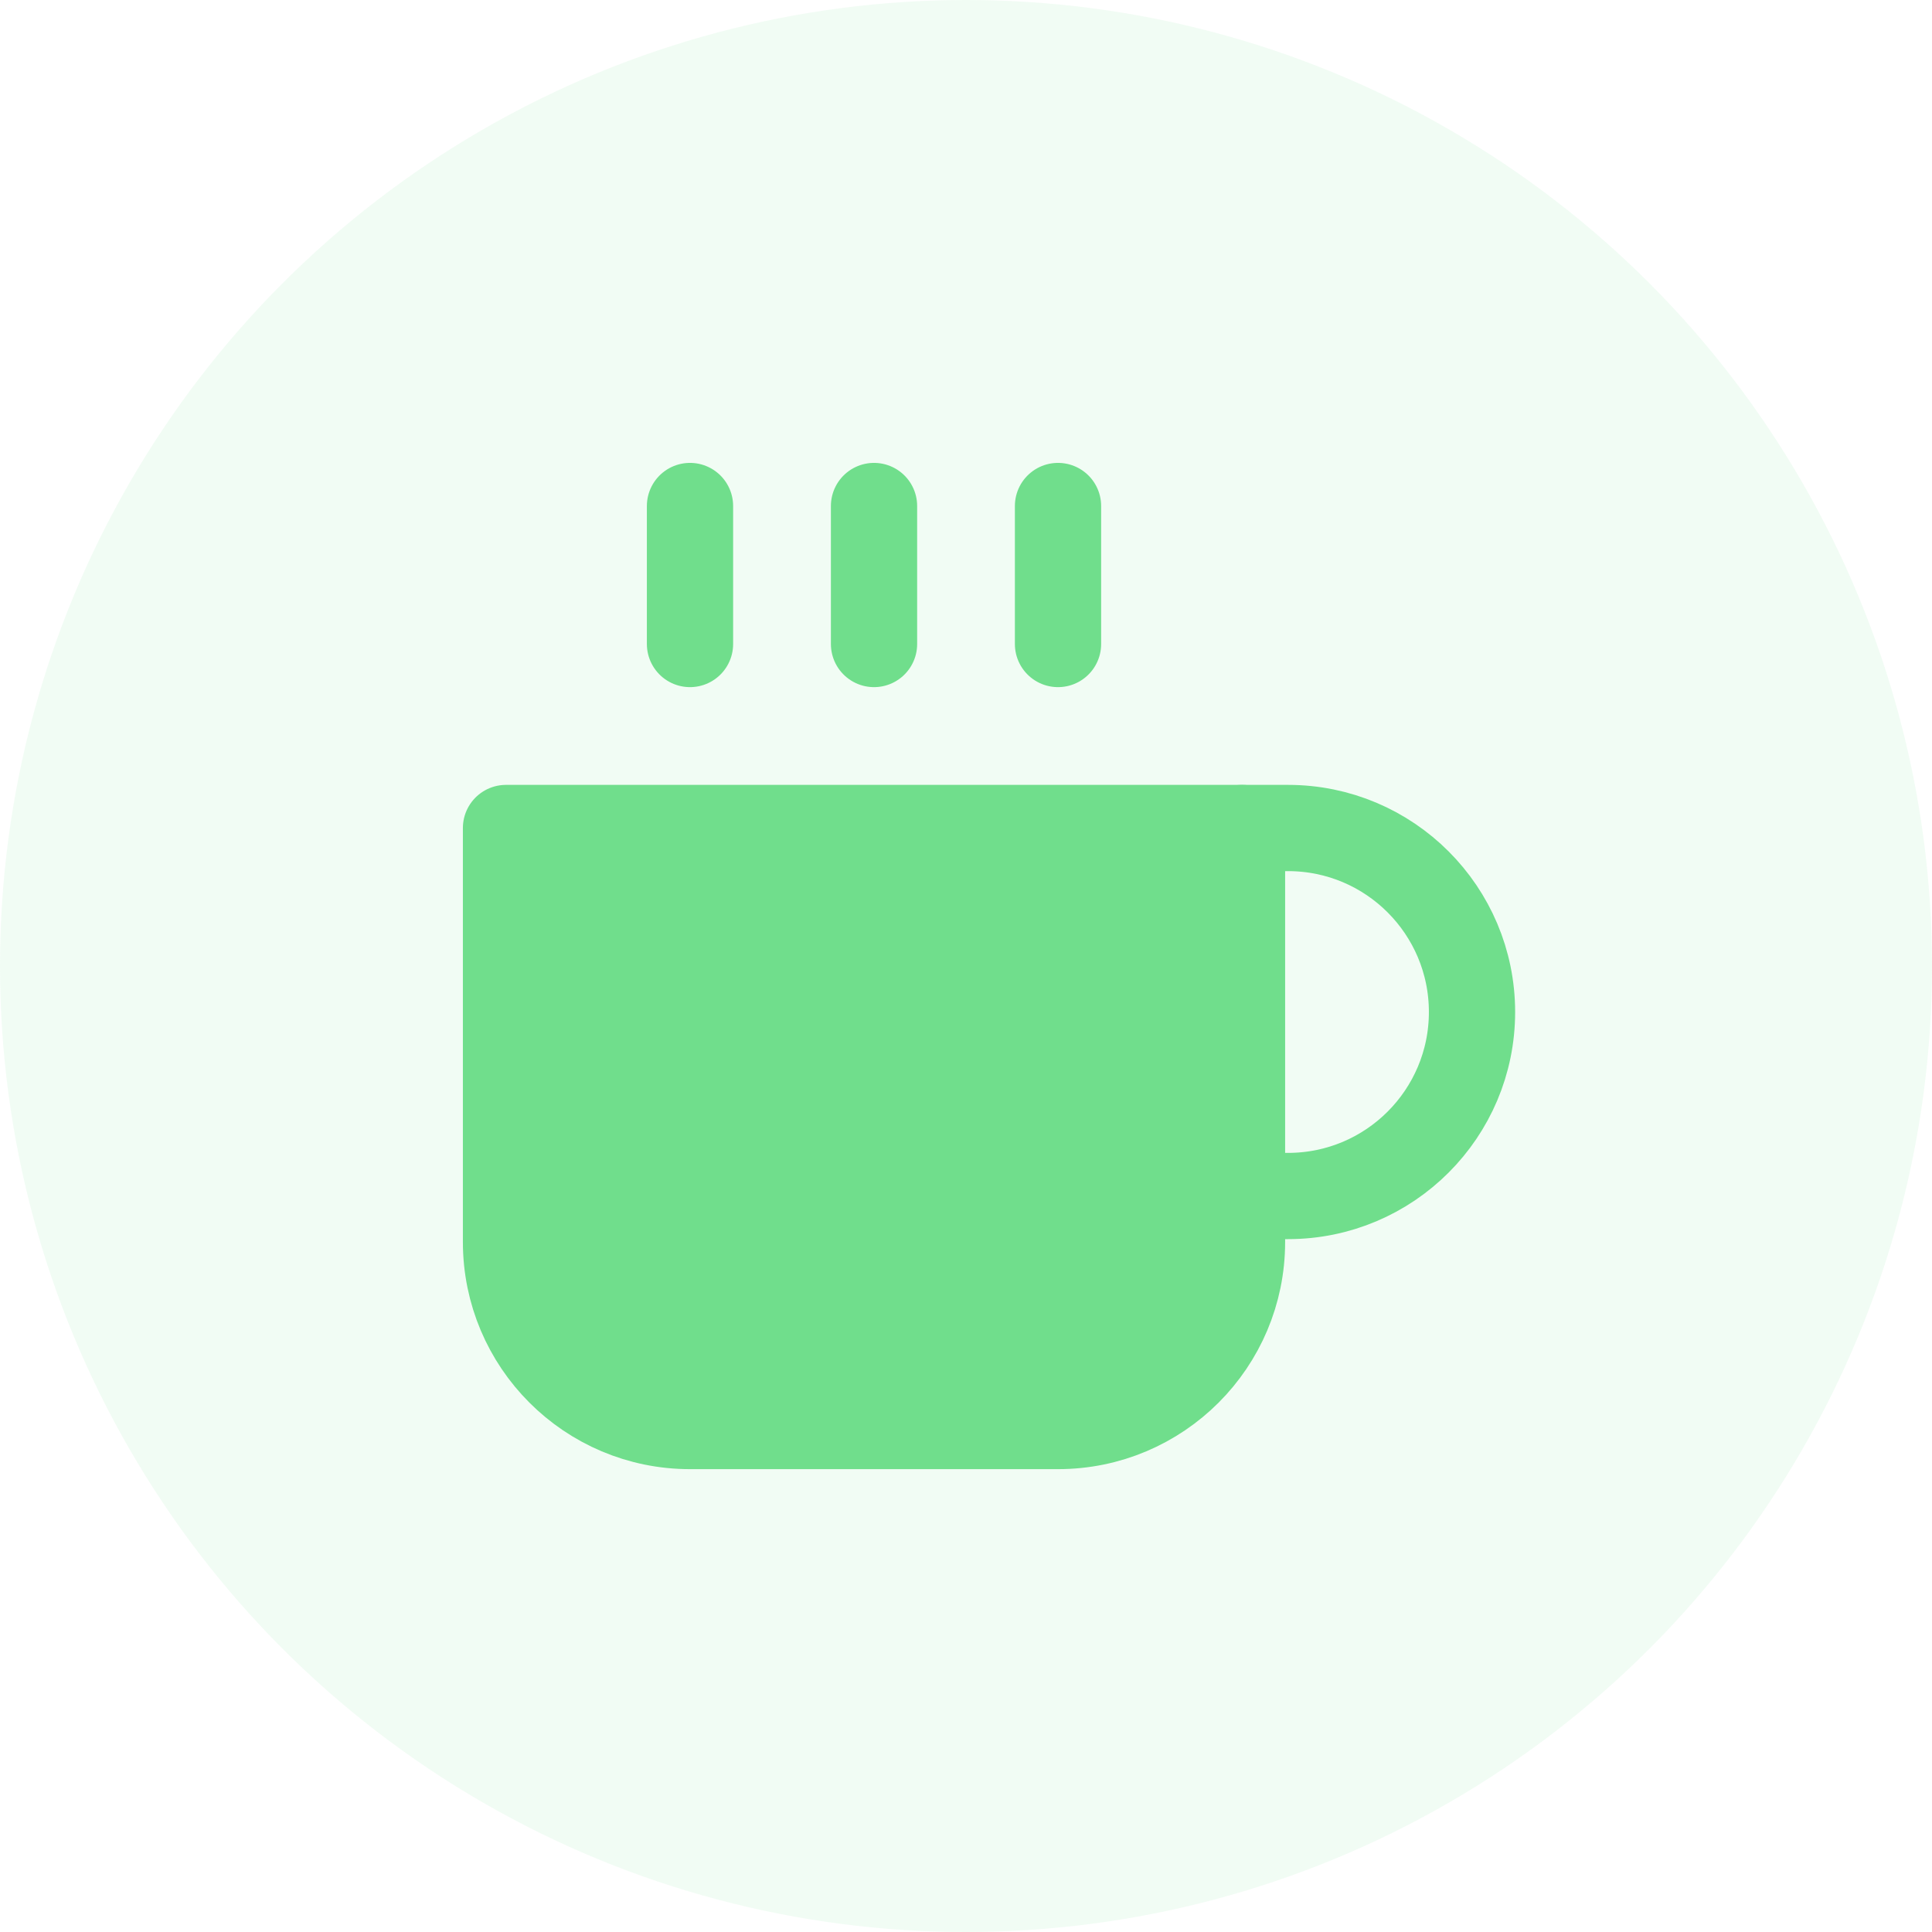 <?xml version="1.0" encoding="UTF-8"?>
<svg width="56px" height="56px" viewBox="0 0 56 56" version="1.1" xmlns="http://www.w3.org/2000/svg" xmlns:xlink="http://www.w3.org/1999/xlink">
    <title>coffee</title>
    <g id="Home" stroke="none" stroke-width="1" fill="none" fill-rule="evenodd">
        <g id="coffee">
            <circle id="Oval" fill="#70DE8C" opacity="0.1" cx="28" cy="28" r="28"></circle>
            <g id="Icon-/-paperclip" transform="translate(14.667, 14.667)" stroke="#70DE8C" stroke-linecap="round" stroke-linejoin="round" stroke-width="2.5">
                <g id="Group">
                    <path d="M21.333,9.333 L22.667,9.333 C25.612,9.333 28,11.721 28,14.667 C28,17.612 25.612,20 22.667,20 L21.333,20" id="Path"></path>
                    <path d="M0,9.333 L21.333,9.333 L21.333,21.333 C21.333,24.279 18.946,26.667 16,26.667 L5.333,26.667 C2.388,26.667 0,24.279 0,21.333 L0,9.333 Z" id="Path" fill="#70DE8C"></path>
                    <line x1="5.333" y1="0" x2="5.333" y2="4" id="Path"></line>
                    <line x1="10.667" y1="0" x2="10.667" y2="4" id="Path"></line>
                    <line x1="16" y1="0" x2="16" y2="4" id="Path"></line>
                </g>
            </g>
        </g>
    </g>
</svg>